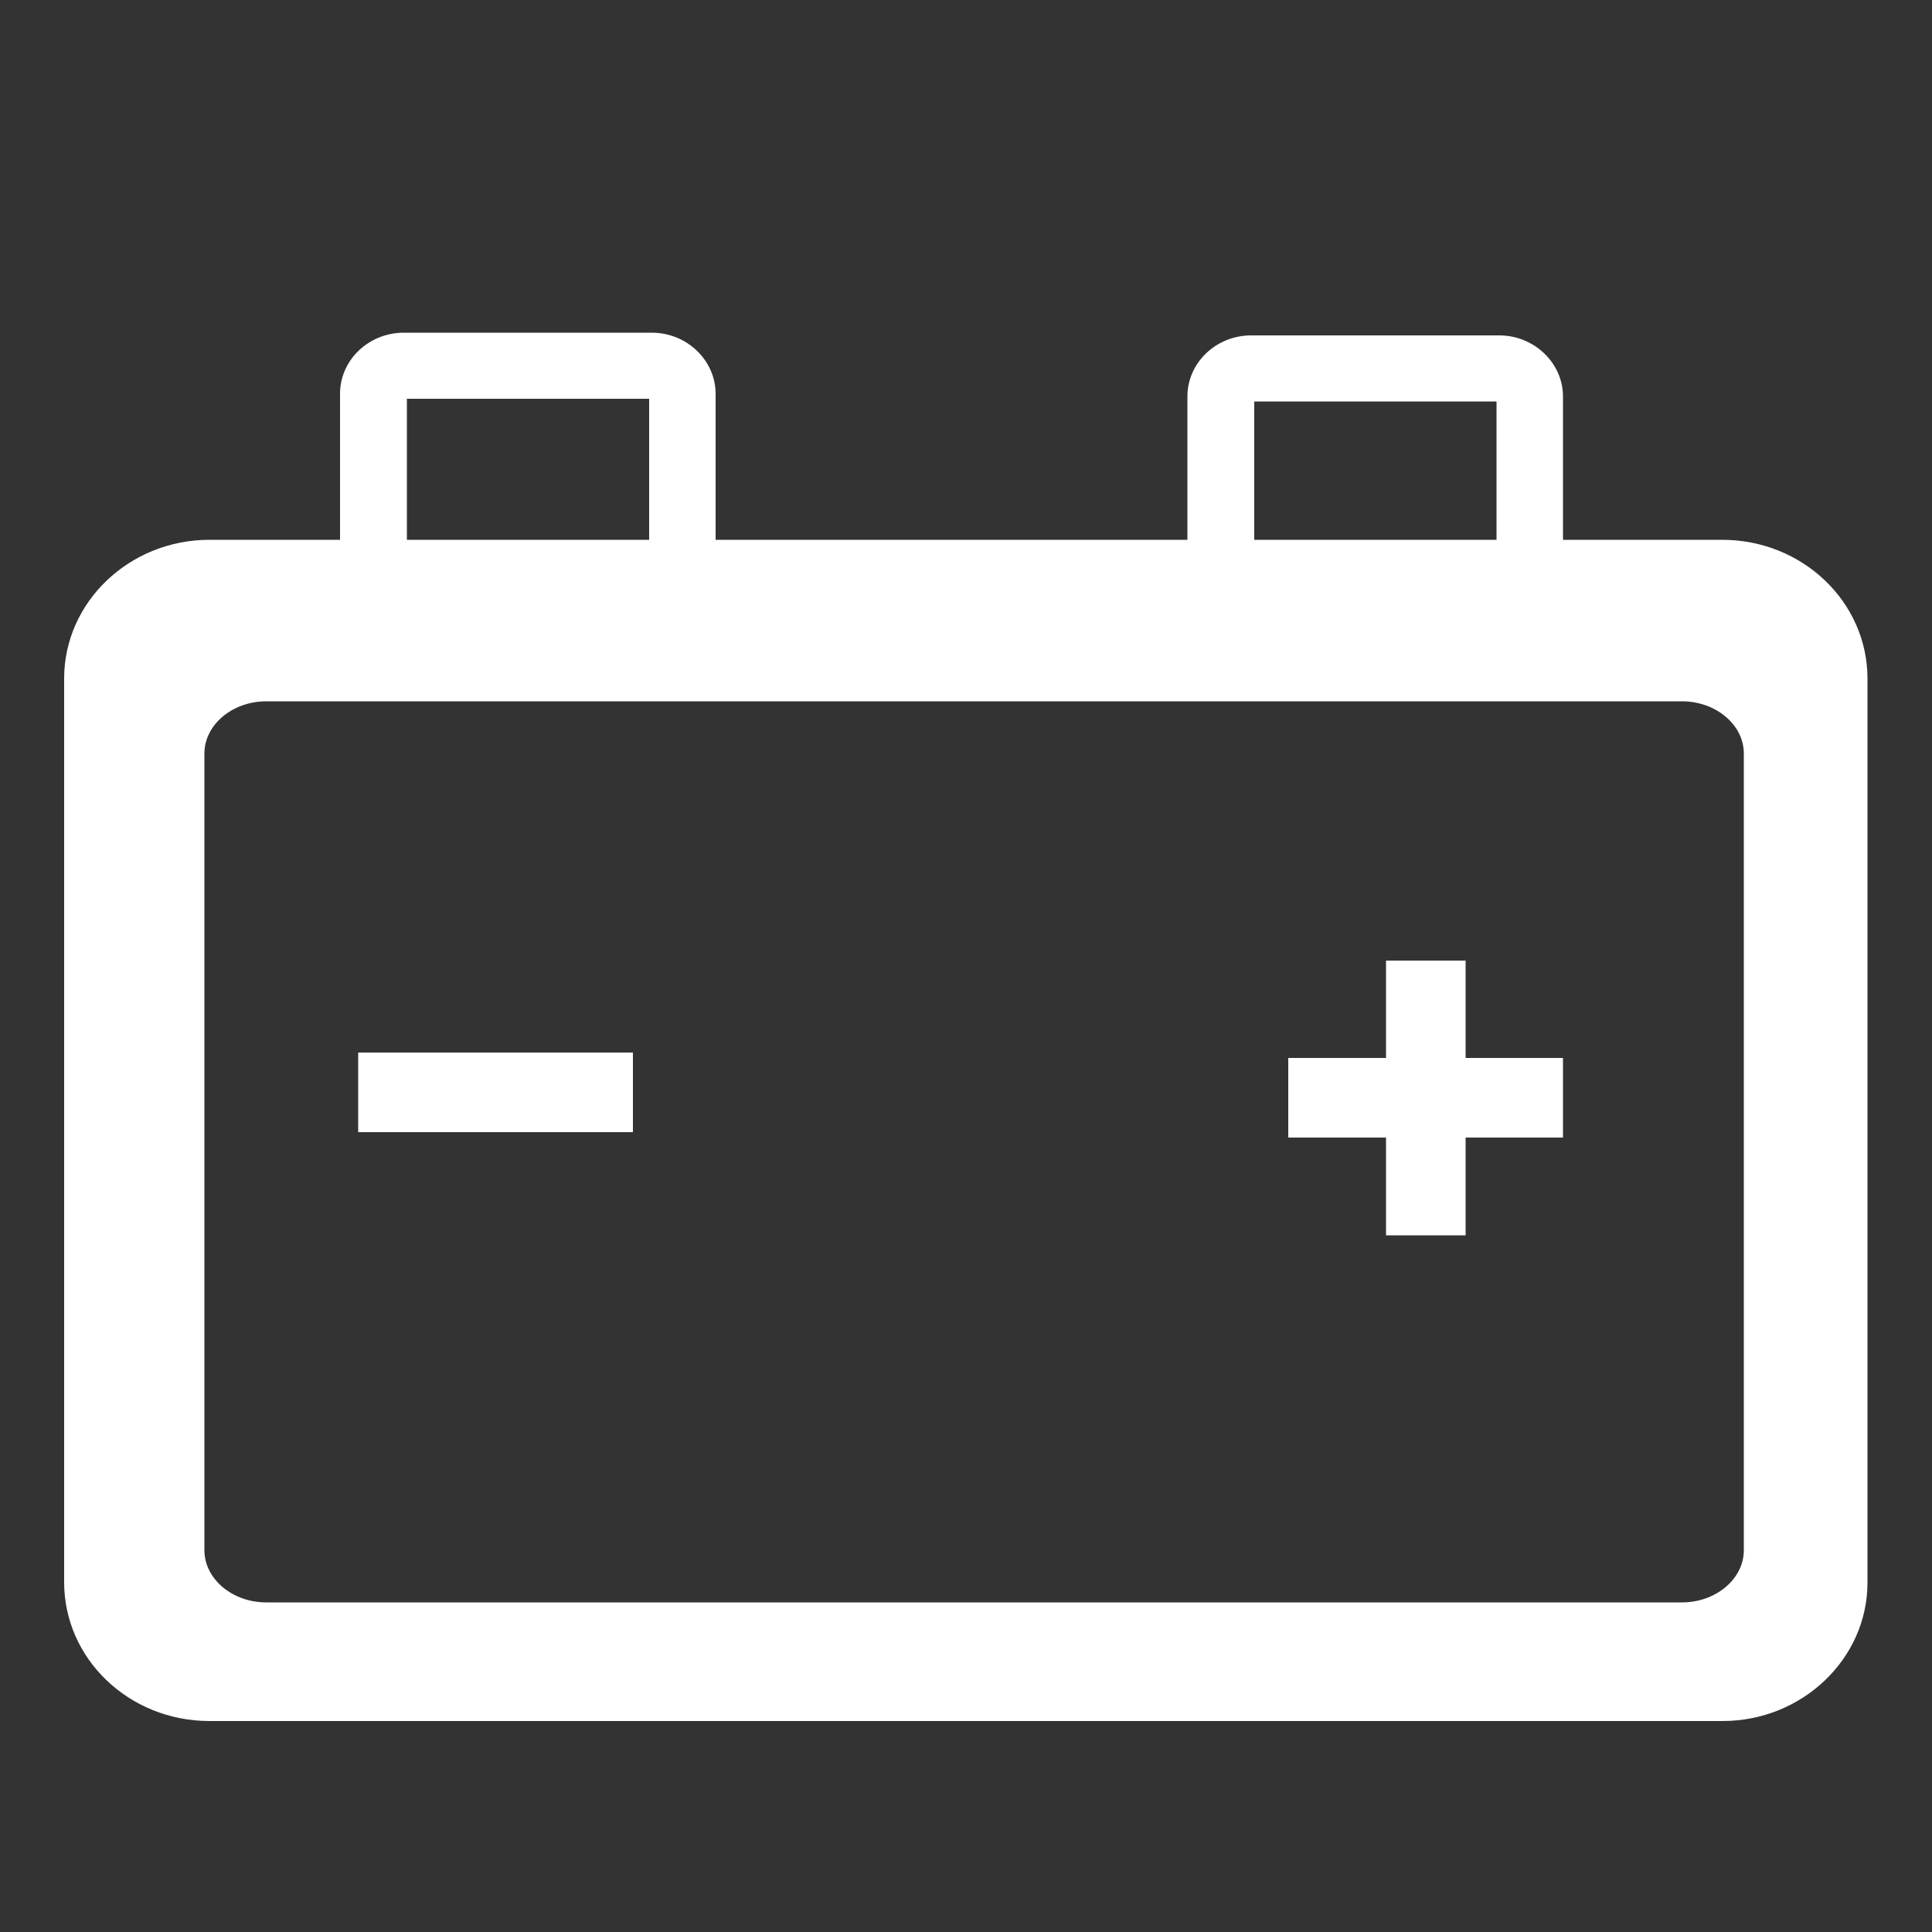 <?xml version="1.0" standalone="no"?><!DOCTYPE svg PUBLIC "-//W3C//DTD SVG 1.1//EN" "http://www.w3.org/Graphics/SVG/1.1/DTD/svg11.dtd"><svg class="icon" width="200px" height="200.00px" viewBox="0 0 1024 1024" version="1.1" xmlns="http://www.w3.org/2000/svg"><rect x="0" y="0" width="1024" height="1024" fill="#333333" stroke="none"/><path d="M912.998 912.179H111.002c-42.598 0-77.005-32.973-77.005-73.523V359.629c0-40.55 34.611-73.523 77.005-73.523h801.792c42.598 0 77.005 32.973 77.005 73.523v479.232c0 40.346-34.611 73.318-76.8 73.318zM141.107 371.712c-18.022 0-32.768 12.493-32.768 27.648v422.298c0 15.155 14.746 27.648 32.768 27.648h750.387c18.022 0 32.768-12.493 32.768-27.648V399.36c0-15.155-14.746-27.648-32.768-27.648H141.107z m204.39-50.176h-131.482c-18.637 0-33.792-14.746-33.792-32.358v-80.486c0-17.818 15.155-32.358 33.792-32.358h131.482c18.637 0 33.792 14.746 33.792 32.358v80.486c0 17.818-15.155 32.358-33.792 32.358z m-129.843-35.226H344.064v-74.957h-128.41v74.957zM794.624 322.97h-131.482c-18.637 0-33.792-14.746-33.792-32.358v-80.486c0-17.818 15.155-32.358 33.792-32.358H794.624c18.637 0 33.792 14.746 33.792 32.358v80.486c0 17.613-15.155 32.358-33.792 32.358z m-129.843-35.226h128.41v-74.957h-128.41v74.957zM189.85 557.875h145.613V600.064H189.85v-42.189z m492.954 2.867h145.613v42.189h-145.613v-42.189z m51.814-51.61h42.189v145.613h-42.189v-145.613z" fill="#ffffff" /></svg>